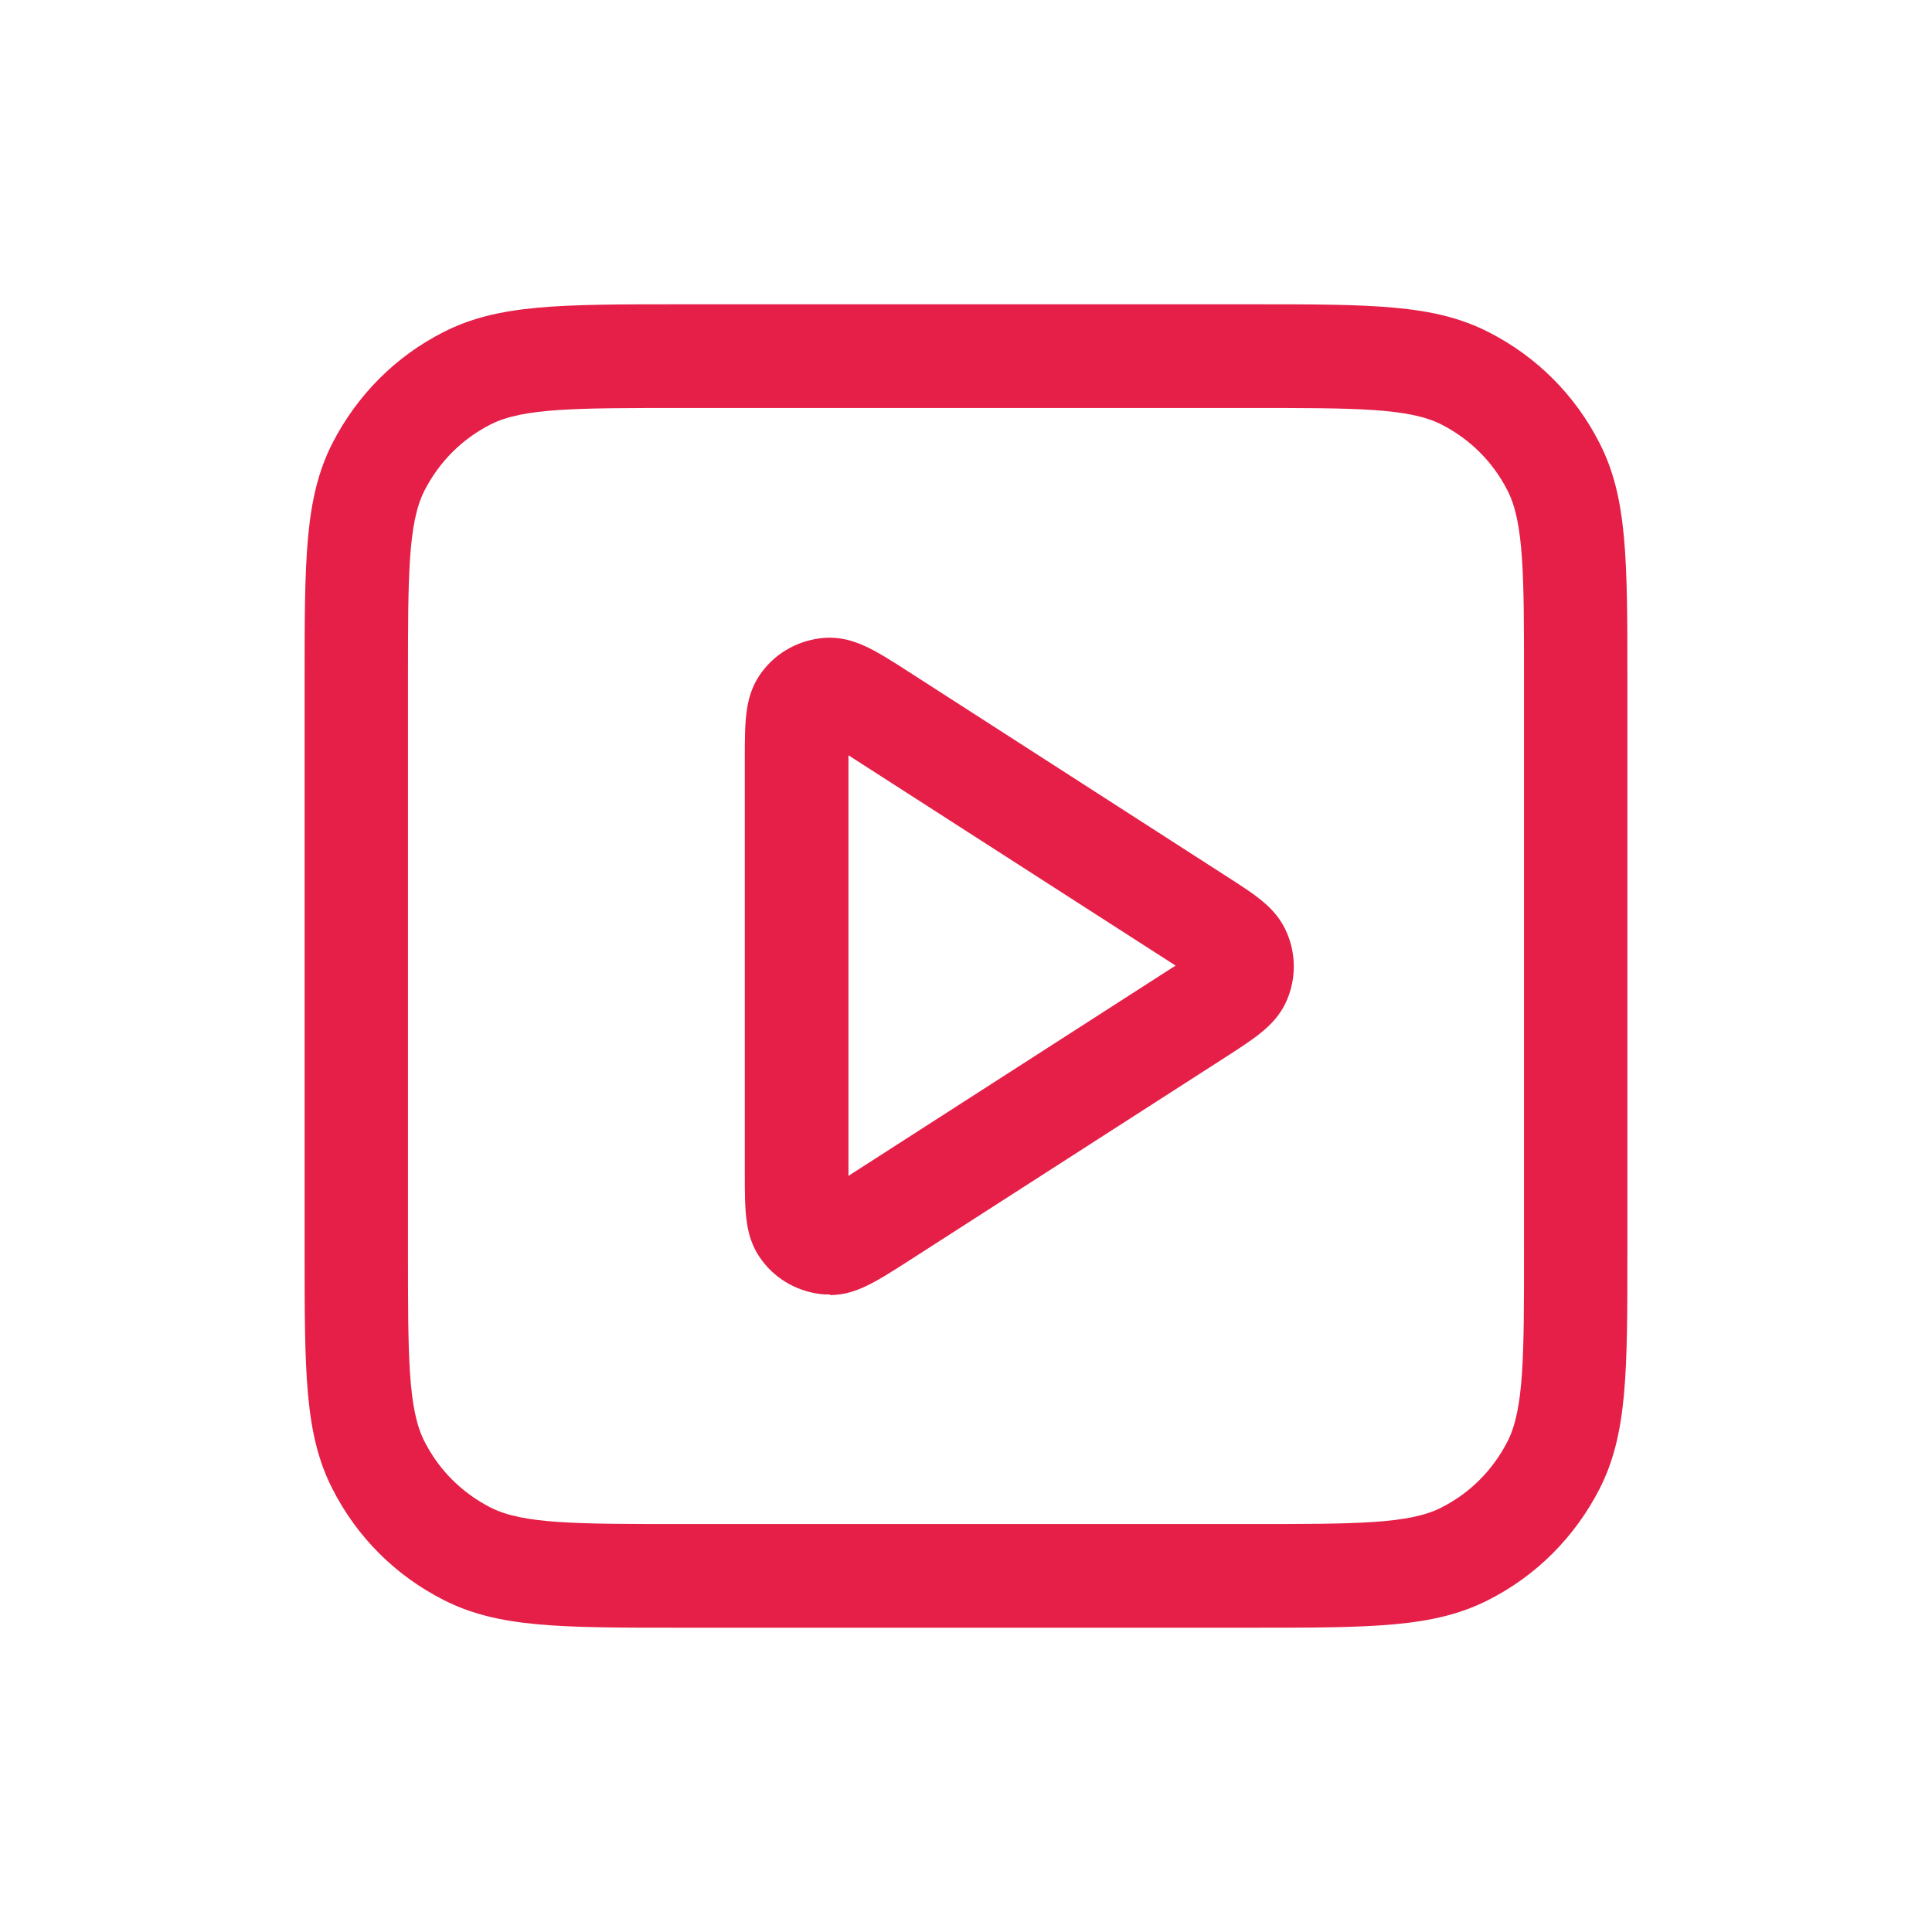 <?xml version="1.0" encoding="UTF-8"?>
<svg id="PRINT" xmlns="http://www.w3.org/2000/svg" viewBox="0 0 60 60">
  <defs>
    <style>
      .cls-1 {
        fill: #e51f47;
      }
    </style>
  </defs>
  <path class="cls-1" d="M25.78,40.2c-.06,0-.12,0-.18,0-.77-.06-1.48-.44-1.94-1.06-.53-.71-.53-1.47-.53-2.75v-12.77c0-1.27,0-2.04.53-2.75.46-.62,1.17-1,1.94-1.06.87-.06,1.53.35,2.6,1.04l9.93,6.39c.92.59,1.52.98,1.84,1.74.28.66.28,1.41,0,2.07-.32.75-.92,1.14-1.83,1.73l-9.94,6.39c-1,.64-1.63,1.05-2.43,1.05ZM26.38,37.49h.02-.02ZM26.35,23.47v13.05s.08-.05.12-.08l9.94-6.39s.07-.04.1-.06c-.03-.02-.06-.04-.09-.06l-9.94-6.39-.12-.08ZM37.17,30.46h0ZM25.52,22.98h0Z"/>
  <path class="cls-1" d="M38.84,50.55h-17.68c-3.79,0-5.69,0-7.38-.86-1.5-.76-2.7-1.96-3.46-3.46-.86-1.69-.86-3.6-.86-7.39v-17.68c0-3.79,0-5.69.86-7.39.77-1.5,1.96-2.7,3.46-3.46,1.69-.86,3.6-.86,7.38-.86h17.68c3.79,0,5.69,0,7.38.86,1.5.76,2.7,1.96,3.46,3.46.86,1.69.86,3.6.86,7.39v17.68c0,3.79,0,5.69-.86,7.39-.77,1.5-1.96,2.7-3.46,3.46-1.69.86-3.6.86-7.38.86ZM21.16,12.67c-3.27,0-4.92,0-5.92.51-.89.45-1.6,1.16-2.06,2.06-.51,1.01-.51,2.65-.51,5.92v17.68c0,3.27,0,4.92.51,5.92.45.89,1.16,1.6,2.06,2.06,1.01.51,2.65.51,5.92.51h17.68c3.27,0,4.92,0,5.92-.51.89-.45,1.6-1.16,2.06-2.06.51-1.01.51-2.65.51-5.92v-17.68c0-3.27,0-4.92-.51-5.92-.45-.89-1.16-1.6-2.06-2.06-1.01-.51-2.65-.51-5.92-.51h-17.68Z"/>
</svg>